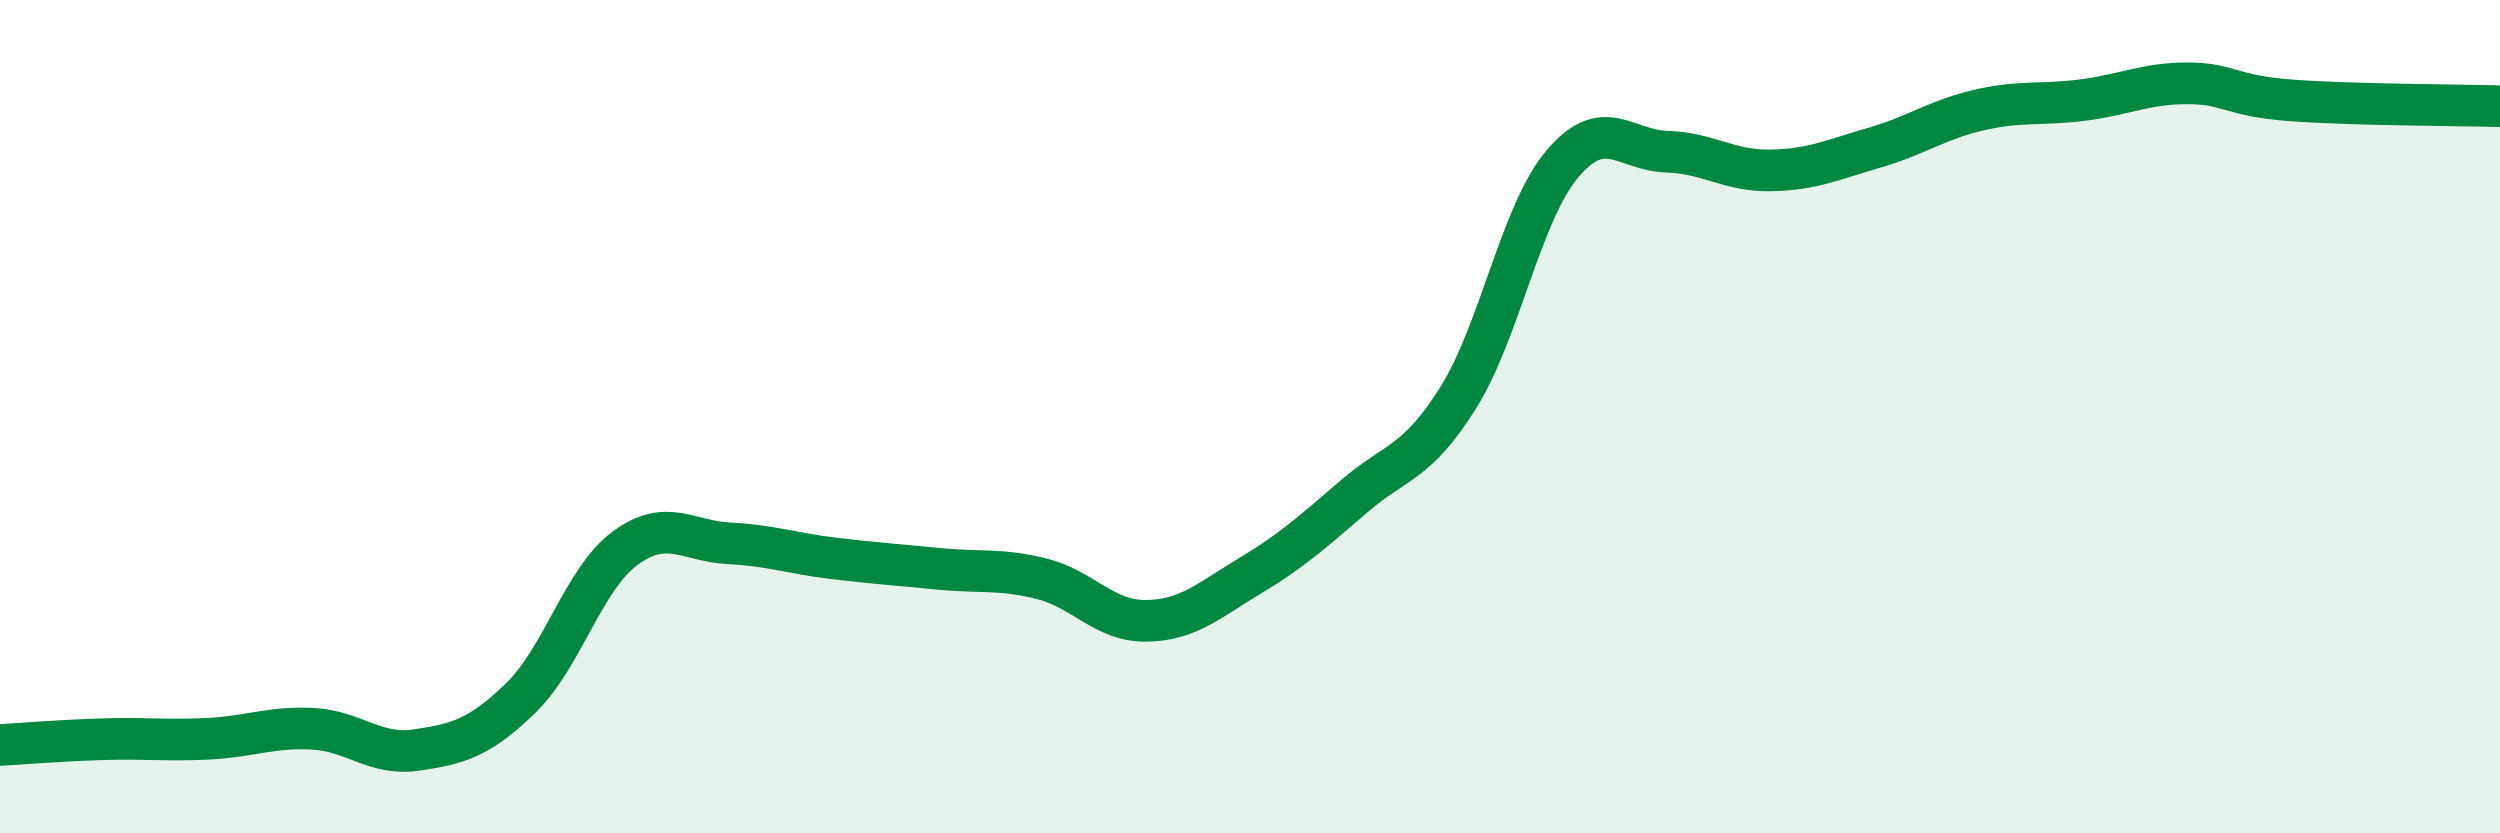
    <svg width="60" height="20" viewBox="0 0 60 20" xmlns="http://www.w3.org/2000/svg">
      <path
        d="M 0,17.88 C 0.5,17.85 1.5,17.77 2.5,17.74 C 3.5,17.71 4,17.78 5,17.73 C 6,17.68 6.5,17.44 7.5,17.49 C 8.5,17.54 9,18.15 10,18 C 11,17.85 11.5,17.72 12.5,16.75 C 13.5,15.78 14,13.9 15,13.16 C 16,12.42 16.5,12.99 17.5,13.04 C 18.5,13.09 19,13.28 20,13.4 C 21,13.52 21.5,13.55 22.5,13.65 C 23.5,13.75 24,13.64 25,13.89 C 26,14.14 26.5,14.91 27.5,14.9 C 28.5,14.89 29,14.42 30,13.82 C 31,13.22 31.5,12.77 32.5,11.91 C 33.5,11.05 34,11.14 35,9.54 C 36,7.94 36.5,5.11 37.5,3.93 C 38.5,2.75 39,3.61 40,3.64 C 41,3.67 41.5,4.11 42.5,4.09 C 43.5,4.07 44,3.83 45,3.54 C 46,3.25 46.5,2.87 47.5,2.64 C 48.5,2.41 49,2.53 50,2.4 C 51,2.27 51.5,2 52.5,2 C 53.5,2 53.5,2.3 55,2.41 C 56.5,2.52 59,2.52 60,2.55L60 20L0 20Z"
        fill="#008740"
        opacity="0.1"
        stroke-linecap="round"
        stroke-linejoin="round"
      />
      <path
        d="M 0,17.88 C 0.5,17.85 1.5,17.77 2.5,17.74 C 3.5,17.71 4,17.78 5,17.73 C 6,17.68 6.5,17.44 7.5,17.49 C 8.5,17.54 9,18.15 10,18 C 11,17.85 11.5,17.72 12.5,16.75 C 13.5,15.78 14,13.9 15,13.16 C 16,12.42 16.5,12.99 17.5,13.04 C 18.5,13.09 19,13.28 20,13.4 C 21,13.52 21.5,13.55 22.5,13.65 C 23.5,13.75 24,13.64 25,13.89 C 26,14.14 26.5,14.91 27.5,14.9 C 28.5,14.89 29,14.42 30,13.82 C 31,13.22 31.5,12.77 32.5,11.91 C 33.5,11.05 34,11.14 35,9.54 C 36,7.94 36.5,5.11 37.5,3.93 C 38.5,2.75 39,3.61 40,3.64 C 41,3.67 41.5,4.11 42.5,4.09 C 43.5,4.07 44,3.83 45,3.54 C 46,3.25 46.5,2.87 47.5,2.64 C 48.5,2.41 49,2.53 50,2.4 C 51,2.27 51.5,2 52.5,2 C 53.5,2 53.5,2.3 55,2.41 C 56.5,2.52 59,2.52 60,2.55"
        stroke="#008740"
        stroke-width="1"
        fill="none"
        stroke-linecap="round"
        stroke-linejoin="round"
      />
    </svg>
  